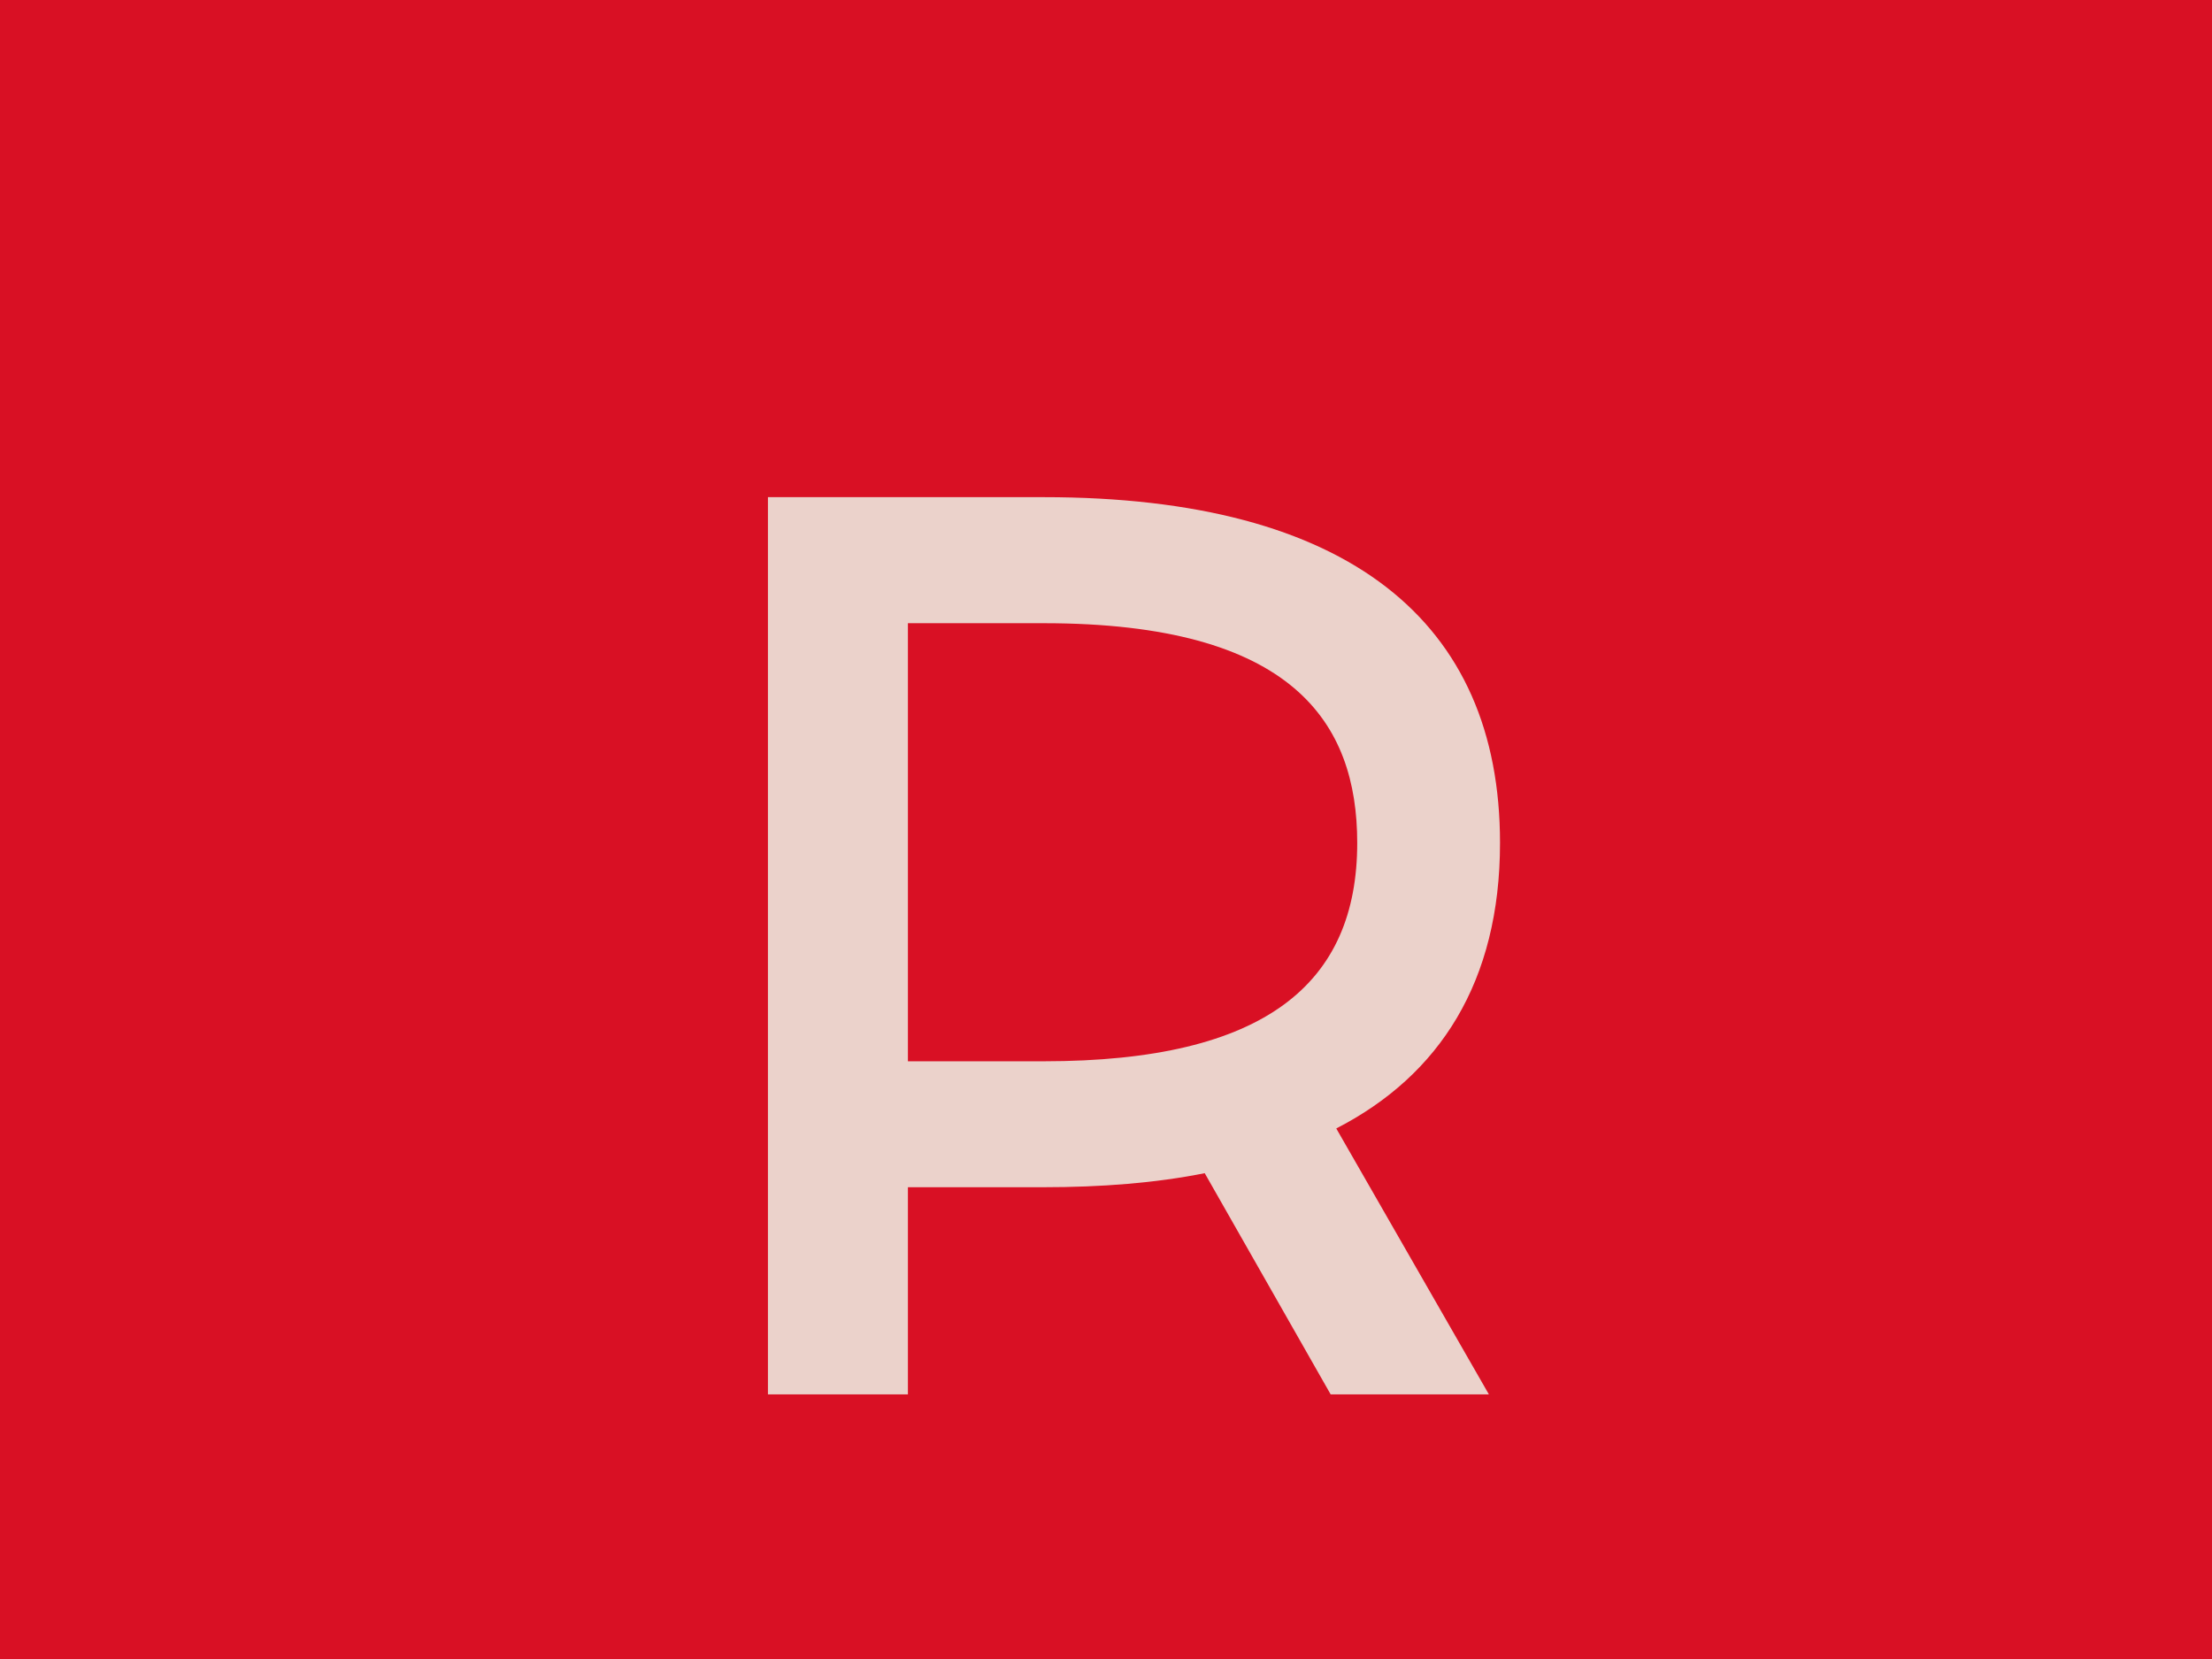 <?xml version="1.0" encoding="utf-8"?>
<!-- Generator: Adobe Illustrator 22.1.0, SVG Export Plug-In . SVG Version: 6.00 Build 0)  -->
<svg version="1.1" xmlns="http://www.w3.org/2000/svg" xmlns:xlink="http://www.w3.org/1999/xlink" x="0px" y="0px"
	 viewBox="0 0 2048 1536" enable-background="new 0 0 2048 1536" xml:space="preserve">
<g id="Calque_2">
	<rect x="0" fill="#D91024" width="2048" height="1536"/>
</g>
<g id="Calque_1">
	<g>
		<path fill="#EBD2CB" d="M966.3,460.3c282.5,0,422.5,115.3,422.5,320.1c0,128.3-55.7,215.1-151.6,264.4l141.3,246.2H1232
			l-116.6-204.8c-45.4,9.1-95.9,13-149,13H840.6v191.8H711V460.3H966.3z M840.6,982.6h125.7c206.1,0,290.3-72.6,290.3-202.2
			C1256.6,669,1197,577,966.3,577H840.6V982.6z"/>
	</g>
</g>
<g id="commentaires">
</g>
</svg>
